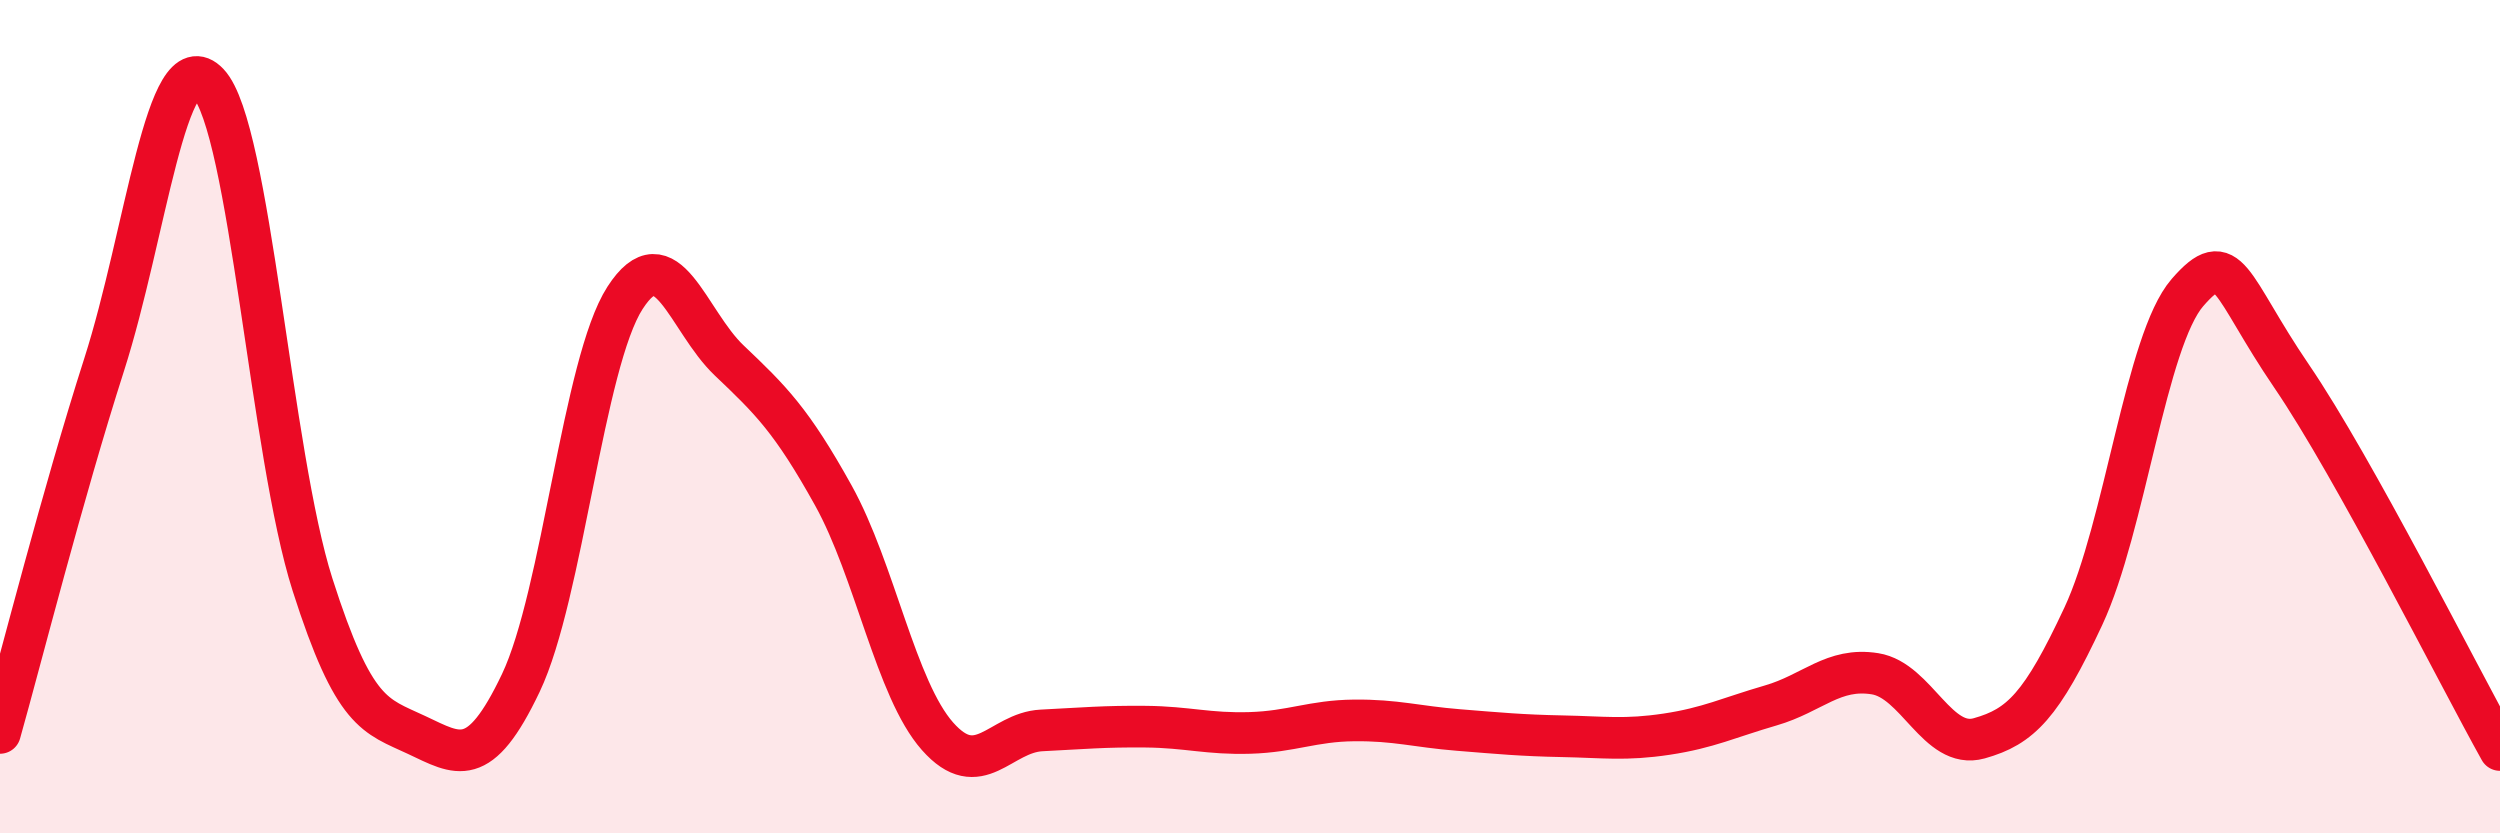 
    <svg width="60" height="20" viewBox="0 0 60 20" xmlns="http://www.w3.org/2000/svg">
      <path
        d="M 0,17.59 C 0.5,15.82 1.5,11.87 2.5,8.75 C 3.5,5.63 4,0.94 5,2 C 6,3.06 6.5,10.9 7.5,14.03 C 8.5,17.16 9,17.17 10,17.64 C 11,18.11 11.5,18.49 12.5,16.39 C 13.5,14.29 14,8.7 15,7.15 C 16,5.6 16.5,7.7 17.5,8.65 C 18.5,9.6 19,10.09 20,11.89 C 21,13.69 21.5,16.54 22.5,17.67 C 23.5,18.8 24,17.58 25,17.53 C 26,17.48 26.5,17.43 27.5,17.44 C 28.5,17.45 29,17.62 30,17.59 C 31,17.56 31.5,17.3 32.5,17.29 C 33.5,17.28 34,17.44 35,17.52 C 36,17.6 36.5,17.65 37.5,17.67 C 38.5,17.69 39,17.77 40,17.62 C 41,17.47 41.5,17.22 42.5,16.93 C 43.5,16.64 44,16.01 45,16.17 C 46,16.33 46.5,18 47.5,17.72 C 48.5,17.44 49,16.93 50,14.79 C 51,12.65 51.5,8.17 52.5,7.02 C 53.5,5.87 53.5,6.83 55,9.03 C 56.5,11.23 59,16.21 60,18L60 20L0 20Z"
        fill="#EB0A25"
        opacity="0.1"
        stroke-linecap="round"
        stroke-linejoin="round"
      />
      <path
        d="M 0,17.59 C 0.5,15.82 1.5,11.87 2.5,8.75 C 3.5,5.63 4,0.94 5,2 C 6,3.06 6.5,10.9 7.5,14.03 C 8.5,17.16 9,17.17 10,17.64 C 11,18.11 11.5,18.49 12.5,16.39 C 13.5,14.29 14,8.7 15,7.15 C 16,5.6 16.5,7.7 17.5,8.65 C 18.5,9.6 19,10.09 20,11.89 C 21,13.69 21.5,16.54 22.5,17.67 C 23.5,18.8 24,17.58 25,17.53 C 26,17.48 26.5,17.43 27.5,17.44 C 28.5,17.45 29,17.62 30,17.59 C 31,17.56 31.5,17.3 32.5,17.29 C 33.5,17.28 34,17.44 35,17.52 C 36,17.6 36.5,17.65 37.5,17.67 C 38.5,17.69 39,17.77 40,17.62 C 41,17.47 41.5,17.22 42.5,16.93 C 43.5,16.64 44,16.01 45,16.17 C 46,16.33 46.5,18 47.5,17.72 C 48.5,17.44 49,16.93 50,14.79 C 51,12.65 51.5,8.17 52.5,7.02 C 53.5,5.87 53.5,6.83 55,9.03 C 56.5,11.23 59,16.21 60,18"
        stroke="#EB0A25"
        stroke-width="1"
        fill="none"
        stroke-linecap="round"
        stroke-linejoin="round"
      />
    </svg>
  